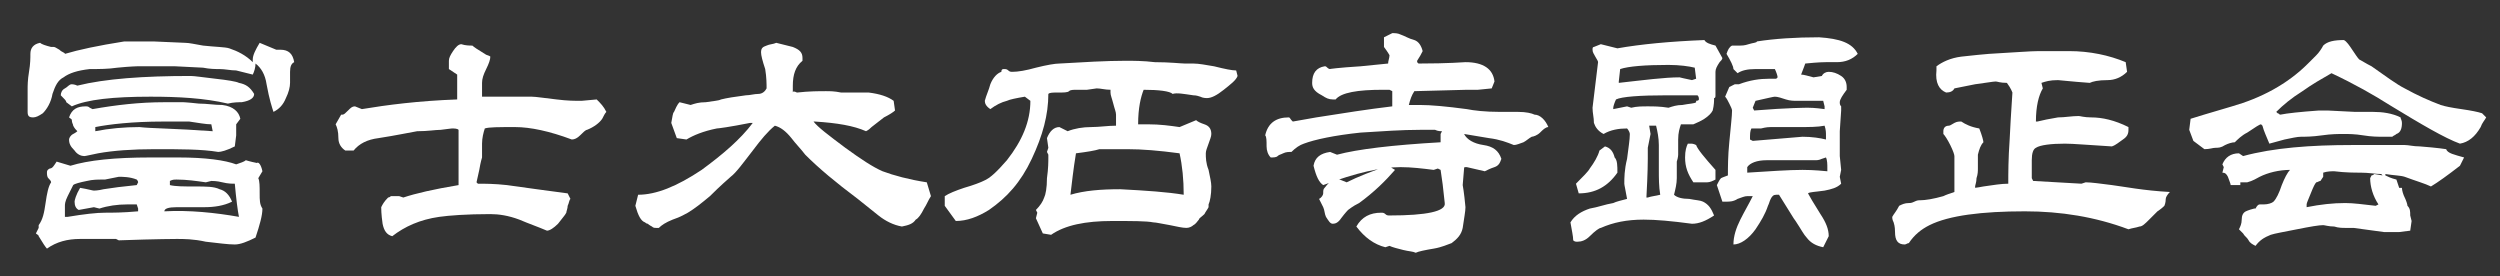 <?xml version="1.0" encoding="utf-8"?>
<!-- Generator: Adobe Illustrator 23.0.6, SVG Export Plug-In . SVG Version: 6.00 Build 0)  -->
<svg version="1.1" id="レイヤー_1" xmlns="http://www.w3.org/2000/svg" xmlns:xlink="http://www.w3.org/1999/xlink" x="0px"
	 y="0px" viewBox="0 0 181 20" style="enable-background:new 0 0 181 20;" xml:space="preserve">
<rect x="0" y="0" width="181" height="20" fill="#333333" stroke="none"/>
<style type="text/css">
	.st0{fill:#FFFFFF;}
</style>
<g>
	<path class="st0" d="M21.3,4.5C21.1,4.6,21,4.8,21,5.2c0,0,0,0.3,0,0.8c0,0.3-0.1,0.7-0.3,1.1c-0.2,0.5-0.5,0.8-0.9,1
		c-0.1-0.3-0.3-0.9-0.5-2c-0.1-0.7-0.4-1.2-0.8-1.5c0,0.3-0.1,0.6-0.2,0.8c-0.4-0.1-0.8-0.2-1.2-0.3c-0.4,0-0.8-0.1-1.2-0.1
		c-0.3,0-0.7,0-1.2-0.1l-2-0.1c-0.1,0-0.3,0-0.5,0s-0.4,0-0.5,0c-0.2,0-0.5,0-0.9,0s-0.7,0-0.9,0c0.1,0-0.4,0-1.4,0.1
		C7.8,5,7.2,5,6.5,5C5.6,5.1,5,5.3,4.6,5.6C4.2,5.8,4,6.2,3.8,6.8C3.7,7.4,3.4,7.9,3.1,8.2C2.8,8.4,2.6,8.5,2.4,8.5
		C2.1,8.5,2,8.4,2,8.1V6.5c0-0.3,0-0.7,0.1-1.3s0.1-1,0.1-1.3c0-0.4,0.2-0.7,0.7-0.8C3,3.2,3.3,3.3,3.7,3.4c0.1,0,0.1,0,0.2,0
		c0.1,0,0.2,0.1,0.4,0.2c0.2,0.2,0.4,0.2,0.4,0.3C5.7,3.6,7.1,3.3,9,3c0.3,0,0.7,0,1.2,0h0.9l2.3,0.1c0.3,0,0.7,0.1,1.3,0.2
		c0.9,0.1,1.6,0.1,1.9,0.2c0.6,0.2,1.2,0.5,1.7,1c0-0.1,0-0.1,0-0.2c0-0.3,0.2-0.7,0.5-1.2L20,3.6h0.1c0.1,0,0.1,0,0.2,0
		C20.9,3.6,21.2,3.9,21.3,4.5z M19,12.4l-0.3,0.5c0.1,0.2,0.1,0.6,0.1,1.1s0,0.8,0.2,1.1c0,0.5-0.2,1.2-0.5,2.1
		c-0.6,0.3-1.1,0.5-1.5,0.5c-0.5,0-1.2-0.1-2.1-0.2c-0.9-0.2-1.6-0.2-2.1-0.2c0,0-1.4,0-4.2,0.1l-0.2-0.1H8c-0.2,0-0.6,0-1.1,0
		s-0.9,0-1.1,0c-0.9,0-1.7,0.2-2.4,0.7c-0.1-0.1-0.3-0.4-0.6-0.9c0-0.1-0.1-0.1-0.2-0.2l0.2-0.4v-0.2c0.3-0.4,0.4-0.9,0.5-1.6
		c0.1-0.7,0.2-1.2,0.4-1.5c0-0.1-0.1-0.2-0.2-0.3c-0.1-0.1-0.1-0.3-0.1-0.4c0-0.1,0-0.2,0.2-0.3c0.2,0,0.3-0.2,0.5-0.5l1,0.3
		c1.3-0.4,3.2-0.6,5.8-0.6c0.2,0,0.6,0,1,0c0.5,0,0.8,0,1,0c2,0,3.4,0.2,4.2,0.5c0.3-0.1,0.6-0.2,0.7-0.3c0,0,0.3,0.1,0.8,0.2
		C18.7,11.7,18.9,11.9,19,12.4z M18.4,6.8c0,0.3-0.3,0.5-0.9,0.6c-0.2,0-0.6,0-1,0.1C14.8,7.1,12.9,7,10.9,7C8.2,7,6.3,7.2,5.2,7.7
		L4.8,7.4c0-0.1-0.1-0.2-0.4-0.5c0-0.2,0.1-0.4,0.3-0.5S5,6.1,5.2,6.1c0,0,0.2,0,0.4,0.1c2-0.5,4.8-0.7,8.2-0.7
		c0.3,0,0.9,0.1,1.8,0.2s1.5,0.2,1.7,0.3C17.8,6.1,18.1,6.3,18.4,6.8z M10,15.1l-0.1-0.3c-0.2,0-0.5,0-0.7,0c-0.7,0-1.4,0.1-2,0.3
		L6.8,15l-1.1,0.2c-0.2-0.1-0.3-0.3-0.3-0.6c0-0.1,0.1-0.5,0.4-1c0.6,0.1,0.9,0.2,1,0.2c0,0,0.3,0,0.7-0.1c0.6-0.1,1.4-0.2,2.4-0.3
		l0.1-0.2c0-0.1-0.1-0.2-0.1-0.2c-0.5-0.2-1-0.2-1.3-0.2l-1,0.2c-0.1,0-0.2,0-0.2,0c-0.3,0-0.7,0-1.1,0.1c-0.5,0.1-0.9,0.2-1,0.3
		c-0.1,0.2-0.2,0.4-0.4,0.8s-0.2,0.6-0.2,0.7c0,0.1,0,0.2,0,0.4c0,0.1,0,0.3,0,0.4h0.2c1.2-0.2,2.1-0.3,2.7-0.3c0.5,0,1.3,0,2.4-0.1
		V15.1z M17.4,8.6L17.1,9c0,0.5,0,0.8,0,0.8L17,10.6c-0.6,0.3-1,0.4-1.2,0.4c-1.2-0.2-2.7-0.2-4.6-0.2c-1.6,0-3,0.1-4.1,0.3
		c-0.5,0.1-0.9,0.2-1,0.2c-0.2,0-0.5-0.1-0.7-0.4C5.1,10.6,5,10.4,5,10.1C5,10,5.1,9.8,5.3,9.7c0.2-0.1,0.3-0.2,0.3-0.2
		C5.5,9.4,5.4,9.3,5.3,9.1c0-0.1-0.1-0.2-0.1-0.4c0-0.1-0.1-0.1-0.2-0.2c0.2-0.6,0.6-0.8,1.2-0.8c0.1,0,0.2,0,0.3,0.1l0.2,0.1
		c1.7-0.3,3.4-0.5,5.2-0.5c0,0,0.1,0,0.2,0c0.1,0,0.2,0,0.2,0c0.1,0,0.3,0,0.5,0s0.4,0,0.5,0c-0.1,0,0.2,0,1.1,0.1
		c0.6,0,1.1,0.1,1.7,0.1C16.9,7.7,17.3,8.1,17.4,8.6z M15.4,9.5L15.3,9c-0.4,0-0.9-0.1-1.6-0.2c0,0-0.6,0-1.9,0
		C9.6,8.8,7.9,9,6.9,9.2c0,0.1,0,0.2,0,0.3l0,0c1-0.2,2.1-0.3,3.2-0.3C10.9,9.3,12.7,9.3,15.4,9.5z M17.3,15.7
		c-0.1-0.5-0.2-1.3-0.3-2.4c-0.2,0-0.5,0-0.9-0.1s-0.7-0.1-0.8-0.1l-0.4,0.1c-0.7-0.1-1.4-0.2-2.1-0.2c-0.2,0-0.3,0-0.5,0.1v0.3
		c0.4,0.1,1,0.1,1.8,0.1s1.4,0,1.8,0.2c0.4,0.1,0.7,0.4,0.9,0.9c-0.6,0.3-1.3,0.4-2,0.4c-0.2,0-0.6,0-1,0c-0.5,0-0.8,0-1,0
		c-0.6,0-0.9,0.1-0.9,0.3C13.7,15.2,15.6,15.4,17.3,15.7L17.3,15.7z"/>
	<path class="st0" d="M43.9,8.1c-0.1,0.1-0.2,0.3-0.3,0.5c-0.2,0.3-0.6,0.6-1.1,0.8c-0.1,0-0.3,0.2-0.5,0.4s-0.4,0.3-0.6,0.3
		c-1.6-0.6-3-0.9-4.1-0.9c-1.2,0-1.9,0-2.2,0.1c-0.1,0.3-0.2,0.7-0.2,1.1v1c0,0-0.1,0.3-0.2,0.9l-0.2,0.9l0.1,0.1
		c0.5,0,1.2,0,2.1,0.1c1.4,0.2,2.9,0.4,4.4,0.6l0.2,0.4c-0.1,0.1-0.1,0.3-0.2,0.5c0,0.2-0.1,0.4-0.1,0.5c-0.1,0.2-0.3,0.4-0.6,0.8
		c-0.3,0.3-0.6,0.5-0.8,0.5c-0.7-0.3-1.3-0.5-2-0.8c-0.8-0.3-1.5-0.4-2.1-0.4c-1.7,0-3,0.1-3.7,0.2c-1.4,0.2-2.5,0.7-3.4,1.4
		c-0.4-0.1-0.6-0.4-0.7-0.9c-0.1-0.7-0.1-1.1-0.1-1.2c0.1-0.2,0.2-0.4,0.5-0.7c0.1,0,0.2-0.1,0.2-0.1c0.4,0,0.6,0,0.6,0l0.3,0.1
		c0.9-0.3,2.2-0.6,4-0.9v-4c-0.1-0.1-0.3-0.1-0.5-0.1c0.1,0-0.1,0-0.8,0.1c-0.4,0-0.9,0.1-1.7,0.1c-0.6,0.1-1.5,0.3-2.8,0.5
		c-0.8,0.1-1.4,0.4-1.8,0.9H25c-0.3-0.2-0.5-0.5-0.5-0.9c0-0.5-0.1-0.8-0.2-1l0.4-0.7h0.1c0.1,0,0.2-0.1,0.4-0.3
		c0.2-0.2,0.3-0.3,0.5-0.3l0.5,0.2c1.8-0.3,4.1-0.6,6.9-0.7c0-0.1,0-0.2,0-0.4c0-0.3,0-0.8,0-1.4L32.5,5V4.4c0-0.2,0.1-0.4,0.3-0.7
		s0.4-0.5,0.6-0.5c0.3,0.1,0.6,0.1,0.8,0.1c0.1,0.1,0.4,0.3,0.9,0.6C35.2,4,35.4,4,35.5,4.1c0,0.2-0.1,0.5-0.3,0.9s-0.3,0.7-0.3,1
		c0,0.1,0,0.3,0,0.5s0,0.4,0,0.5H35h0.1h3.4c0.3,0,0.9,0.1,1.8,0.2c0.8,0.1,1.3,0.1,1.8,0.1l1.1-0.1C43.5,7.5,43.7,7.7,43.9,8.1z"/>
	<path class="st0" d="M67.4,14.2c-0.2,0.3-0.3,0.6-0.5,0.9c-0.2,0.4-0.4,0.7-0.6,0.8c-0.2,0.3-0.5,0.4-1,0.5
		c-0.6-0.1-1.2-0.4-1.7-0.8c-0.5-0.4-1-0.8-1.5-1.2c-1.6-1.2-2.8-2.2-3.8-3.2c-0.3-0.4-0.7-0.8-1-1.2c-0.4-0.5-0.8-0.8-1.2-0.9
		c-0.5,0.4-1,1-1.6,1.8c-0.7,0.9-1.2,1.6-1.6,1.9c-0.8,0.7-1.3,1.2-1.5,1.4c-0.6,0.5-1.1,0.9-1.6,1.2c-0.2,0.1-0.5,0.3-1.1,0.5
		c-0.5,0.2-0.8,0.4-1,0.6c-0.1,0-0.2,0-0.2,0c-0.1,0-0.2,0-0.3-0.1c-0.2-0.1-0.3-0.2-0.3-0.2s-0.1,0-0.2-0.1
		c-0.3-0.1-0.5-0.5-0.7-1.2l0.2-0.8c1.3,0,2.8-0.6,4.6-1.8c1.5-1.1,2.8-2.2,3.7-3.4h-0.2c-1.5,0.3-2.3,0.4-2.4,0.4
		c-1,0.2-1.7,0.5-2.2,0.8L49,10l-0.4-1.1c0.1-0.5,0.1-0.7,0.2-0.8c0.1-0.2,0.2-0.5,0.4-0.7L50,7.6c0.3-0.1,0.6-0.2,1.1-0.2
		c0.6-0.1,0.9-0.1,1.1-0.2c0.4-0.1,1-0.2,1.8-0.3c0.3,0,0.6-0.1,0.9-0.1c0.3,0,0.5-0.2,0.6-0.4c0-0.3,0-0.8-0.1-1.4
		c-0.2-0.6-0.3-1-0.3-1.2c0-0.3,0.1-0.4,0.4-0.5c0.2-0.1,0.5-0.1,0.7-0.2c0.4,0.1,0.8,0.2,1.2,0.3c0.5,0.2,0.7,0.4,0.7,0.8v0.2
		c-0.5,0.4-0.7,1-0.7,1.8c0,0.2,0,0.3,0,0.5c0-0.1,0.1-0.1,0.3,0c0.9-0.1,1.6-0.1,2.1-0.1c0.3,0,0.6,0,1.1,0.1c0.7,0,1.3,0,2,0
		c0.8,0.1,1.4,0.3,1.8,0.6L64.8,8c-0.1,0.1-0.4,0.3-0.8,0.5l-0.9,0.7c-0.1,0.1-0.2,0.2-0.4,0.3c-0.9-0.4-2.1-0.6-3.7-0.7h-0.1
		c0.3,0.4,1.1,1,2.3,1.9c1.1,0.8,2,1.4,2.7,1.7c0.8,0.3,1.9,0.6,3.2,0.8L67.4,14.2z"/>
	<path class="st0" d="M89.6,5.5c-0.1,0.3-0.5,0.6-1,1s-0.9,0.6-1.2,0.6c-0.1,0-0.3,0-0.5-0.1c-0.3-0.1-0.4-0.1-0.5-0.1
		c-0.7-0.1-1.2-0.2-1.5-0.1c-0.2-0.2-1-0.3-2.1-0.3C82.6,7,82.4,7.8,82.4,9c0.2,0,0.5,0,0.7,0c0.9,0,1.6,0.1,2.3,0.2l1.2-0.5
		c0.1,0.1,0.3,0.2,0.6,0.3c0.3,0.1,0.5,0.3,0.5,0.7c0,0.2-0.1,0.4-0.2,0.7s-0.2,0.5-0.2,0.7c0,0.3,0,0.7,0.2,1.2
		c0.1,0.5,0.2,0.9,0.2,1.2c0,0.6-0.1,1.1-0.2,1.3V15c-0.1,0.2-0.2,0.3-0.3,0.5c-0.2,0.2-0.4,0.3-0.4,0.4c-0.1,0.1-0.2,0.3-0.4,0.4
		c-0.1,0.1-0.3,0.2-0.5,0.2c-0.3,0-0.7-0.1-1.2-0.2c-0.6-0.1-1-0.2-1.2-0.2C83,16,82,16,80.5,16c-1.9,0-3.4,0.3-4.4,1l-0.6-0.1
		L75,15.8l0.1-0.4L75,15.2c0.3-0.3,0.5-0.6,0.6-0.9c0.1-0.2,0.2-0.7,0.2-1.4c0.1-0.7,0.1-1.2,0.1-1.5v-0.2L75.8,11l0.1-0.3L75.8,10
		c0.2-0.5,0.5-0.8,0.9-0.8l0.6,0.3c0.5-0.2,1.1-0.3,1.7-0.3s1.2-0.1,1.8-0.1c0-0.3,0-0.6,0-0.8s-0.1-0.4-0.2-0.8s-0.2-0.6-0.2-0.8
		c0-0.1,0-0.1,0-0.2c-0.4,0-0.7-0.1-1-0.1l-0.7,0.1c0.1,0-0.1,0-0.7,0c-0.3,0-0.5,0-0.6,0.1S77,6.7,76.6,6.7s-0.6,0-0.7,0.1
		c0,1.5-0.4,3-1.2,4.7s-1.8,2.8-3.1,3.7C70.8,15.7,70,16,69.2,16l-0.8-1.1v-0.7c0.3-0.2,0.8-0.4,1.4-0.6c0.7-0.2,1.2-0.4,1.4-0.5
		c0.5-0.2,1-0.7,1.7-1.5c1.1-1.4,1.7-2.8,1.7-4.3L74.2,7c-0.6,0.1-1.1,0.2-1.3,0.3c-0.4,0.1-0.8,0.3-1.2,0.6
		c-0.3-0.2-0.4-0.4-0.4-0.6c0.1-0.4,0.3-0.8,0.4-1.2c0.2-0.5,0.5-0.8,0.8-0.9C72.5,5,72.6,5,72.7,5s0.2,0,0.3,0.1
		c0.1,0.1,0.2,0.1,0.3,0.1c0.4,0,1-0.1,1.7-0.3c0.8-0.2,1.4-0.3,1.7-0.3c1.7-0.1,3.4-0.2,4.8-0.2c0.5,0,1.3,0,2.1,0.1
		c1.1,0,1.9,0.1,2.2,0.1c0.1,0,0.2,0,0.3,0c0.1,0,0.2,0,0.3,0c0.4,0,0.9,0.1,1.5,0.2c0.8,0.2,1.3,0.3,1.6,0.3L89.6,5.5z M85.7,14.1
		c0-1.1-0.1-2.1-0.3-3c-1.5-0.2-2.7-0.3-3.8-0.3c-1.1,0-1.7,0-2,0c-0.3,0.1-0.9,0.2-1.7,0.3c-0.2,1.2-0.3,2.2-0.4,3
		c1-0.3,2.2-0.4,3.6-0.4C83,13.8,84.5,13.9,85.7,14.1z"/>
	<path class="st0" d="M112.1,9.2c-0.2,0-0.4,0.2-0.6,0.4s-0.5,0.3-0.6,0.3c-0.2,0.1-0.4,0.3-0.6,0.4c-0.3,0.1-0.5,0.2-0.7,0.2
		c-0.5-0.2-1-0.4-1.8-0.5c-1.2-0.2-1.8-0.3-1.8-0.3c0.2,0.4,0.7,0.7,1.4,0.8c0.7,0.1,1.1,0.4,1.3,1c-0.1,0.3-0.2,0.5-0.5,0.6
		s-0.5,0.2-0.7,0.3l-1.3-0.3c-0.2,0-0.2,0-0.2,0.1l-0.1,1.2c0,0,0.1,0.5,0.2,1.6c0,0.3-0.1,0.8-0.2,1.5c-0.1,0.5-0.4,0.8-0.8,1.1
		c-0.3,0.1-0.7,0.3-1.3,0.4c-0.6,0.1-1.1,0.2-1.3,0.3c-0.2-0.1-0.5-0.1-0.9-0.2s-0.8-0.2-1-0.3l-0.3,0.1c-0.8-0.2-1.5-0.7-2.1-1.5
		c0.4-0.7,1-1,1.8-1c0.1,0,0.2,0,0.3,0.1c0.1,0.1,0.2,0.1,0.3,0.1c2.7,0,4.1-0.3,4-0.9c-0.1-1-0.2-1.8-0.3-2.4l-0.2-0.1l-0.3,0.1
		c-0.8-0.1-1.6-0.2-2.4-0.2c-1.4,0-3.2,0.4-5.6,1.3c-0.3-0.2-0.5-0.6-0.7-1.4c0.1-0.6,0.5-0.9,1.2-1l0.5,0.2c1.5-0.4,4-0.7,7.5-0.9
		V9.7l0.1-0.2c-0.1,0-0.3,0-0.5-0.1h-1.1c-1.3,0-2.7,0.1-4.3,0.2c-1.9,0.2-3.3,0.5-4.1,0.8c-0.3,0.1-0.6,0.3-0.9,0.6
		c-0.2,0-0.4,0-0.6,0.1s-0.3,0.1-0.4,0.2c-0.1,0.1-0.3,0.1-0.5,0.1c-0.2-0.2-0.3-0.5-0.3-0.8c0-0.4,0-0.7-0.1-0.8
		c0.2-0.9,0.8-1.3,1.7-1.3c0.1,0,0.1,0.1,0.2,0.2l0.1,0.1c0,0,0.6-0.1,1.7-0.3c1.9-0.3,3.8-0.6,5.5-0.8V6.6l-0.2-0.1
		c-0.2,0-0.3,0-0.5,0c-1.8,0-3,0.2-3.4,0.7h-0.2c-0.3,0-0.5-0.1-0.8-0.3C95.1,6.6,95,6.3,95,6c0-0.7,0.3-1.1,0.9-1.2
		c0.1,0,0.1,0,0.2,0.1S96.3,5,96.3,5c-0.1,0,0.6-0.1,2.2-0.2l2-0.2c0-0.2,0.1-0.4,0.1-0.6c0,0-0.1-0.2-0.4-0.6V2.7l0.6-0.3
		c0.2,0,0.4,0,0.6,0.1c0.3,0.1,0.6,0.3,1,0.4c0.3,0.1,0.5,0.4,0.6,0.8c-0.1,0.2-0.2,0.4-0.4,0.7v0.1l0.1,0.1c2.2,0,3.3-0.1,3.4-0.1
		c1.3,0,2,0.5,2.1,1.4L108,6.4l-1,0.1c-0.1,0-0.2,0-0.4,0c-0.2,0-0.3,0-0.4,0l-3.8,0.1c-0.2,0.3-0.3,0.6-0.4,1c0.2,0,0.5,0,0.8,0
		c0.8,0,1.9,0.1,3.4,0.3c0.5,0.1,1.3,0.2,2.4,0.2c0.4,0,0.9,0,1.3,0c0.6,0,1,0.1,1.2,0.2C111.5,8.3,111.9,8.7,112.1,9.2z M101,12.3
		c-0.7,0.8-1.5,1.6-2.6,2.4c-0.2,0.1-0.4,0.2-0.8,0.5c0,0-0.2,0.2-0.5,0.6c-0.2,0.3-0.4,0.4-0.6,0.4S96.2,16,96,15.7
		c-0.1-0.2-0.1-0.5-0.2-0.7s-0.2-0.4-0.3-0.6c0.2-0.1,0.3-0.3,0.3-0.4c0-0.2,0-0.3,0.1-0.4c0.1-0.1,0.2-0.3,0.4-0.4
		C96.6,13,96.8,13,97,13l0.5,0.2c0.8-0.4,1.8-0.8,3-1.2L101,12.3z"/>
	<path class="st0" d="M124.7,4.2c0,0.1-0.1,0.2-0.2,0.3c-0.2,0.3-0.3,0.5-0.3,0.7s0,0.4,0,0.7c0,0.3,0,0.6,0,0.7s0,0.2,0,0.3
		c0,0.1,0,0.2-0.1,0.2c0,0.2,0,0.5-0.1,0.9c-0.1,0.2-0.3,0.4-0.6,0.6c-0.3,0.2-0.6,0.3-0.8,0.4c-0.2,0-0.5,0-0.9,0
		c-0.1,0.3-0.2,0.6-0.2,1.1c0,0.4,0,0.7,0,1.1c0,0,0,0.2-0.1,0.5c0,0.1,0,0.5,0,1.2c0,0.4-0.1,0.8-0.2,1.2c0.2,0.2,0.6,0.3,1.1,0.3
		c0.5,0.1,0.8,0.1,1,0.2c0.4,0.2,0.6,0.5,0.8,1c-0.6,0.4-1.1,0.6-1.6,0.6c-1.5-0.2-2.6-0.3-3.5-0.3c-1.2,0-2.2,0.2-3.1,0.6
		c-0.1,0-0.4,0.2-0.8,0.6c-0.3,0.3-0.6,0.4-0.9,0.4c-0.1,0-0.2,0-0.3-0.1c0-0.3-0.1-0.7-0.2-1.3c0.3-0.5,0.8-0.8,1.4-1
		c0.6-0.1,1.1-0.3,1.7-0.4c0.2-0.1,0.6-0.2,1-0.3c-0.1-0.6-0.2-1-0.2-1.1c0-0.4,0-1,0.2-1.8c0.1-0.8,0.2-1.4,0.2-1.8
		c0-0.1-0.1-0.3-0.2-0.4c-0.6,0-1.2,0.1-1.7,0.4c-0.4-0.2-0.6-0.5-0.7-0.8c0-0.4-0.1-0.7-0.1-1.1l0.4-3.3c0-0.1-0.1-0.2-0.2-0.4
		s-0.2-0.3-0.2-0.5c0-0.1,0-0.2,0.1-0.2l0.5-0.2l1.2,0.3c1.7-0.3,3.8-0.5,6.3-0.6c0.1,0.2,0.4,0.3,0.8,0.4L124.7,4.2z M117.1,12.5
		c-0.7,1-1.6,1.5-2.8,1.5l-0.2-0.7c0.5-0.5,0.9-0.9,1-1.1c0.3-0.4,0.6-0.9,0.7-1.3l0.4-0.3c0.4,0.1,0.6,0.4,0.7,0.8
		C117.1,11.6,117.1,12,117.1,12.5z M123,7.2c0-0.1,0-0.2-0.1-0.3h-2.2c-2,0-3.3,0.1-3.7,0.3c-0.1,0.2-0.2,0.5-0.2,0.6v0.1l1-0.2
		l0.3,0.1c0.4-0.1,0.8-0.1,1.2-0.1c0.4,0,0.9,0,1.5,0.1c0.3-0.1,0.6-0.2,1-0.2c0.5-0.1,0.9-0.1,1-0.2V7.3C123,7.3,123,7.2,123,7.2z
		 M122.8,5.7l-0.1-0.8c-0.4-0.1-1.1-0.2-1.9-0.2c-1.7,0-2.9,0.1-3.5,0.3l-0.1,0.9V6c1.8-0.2,3.3-0.4,4.4-0.4c0,0,0.4,0.1,0.9,0.2
		L122.8,5.7z M120.2,14.1c-0.1-0.6-0.1-1.2-0.1-1.8c0-0.2,0-0.5,0-0.9s0-0.7,0-0.9c0-0.5-0.1-1-0.2-1.4c-0.1,0-0.2,0-0.3,0
		c-0.1,0-0.2,0-0.2,0l0.1,0.6l-0.2,1c0,0.1,0,0.2,0,0.4s0,0.3,0,0.4c0,0.1,0,1-0.1,2.8h0.1C119.6,14.2,119.8,14.2,120.2,14.1z
		 M124.2,12.3V13c-0.2,0.1-0.4,0.2-0.6,0.2c0,0-0.2,0-0.5,0c-0.2,0-0.4,0-0.5,0c-0.4-0.6-0.6-1.1-0.6-1.8c0-0.5,0.1-0.8,0.2-1h0.2
		c0.1,0,0.2,0,0.4,0.1C122.9,10.8,123.4,11.4,124.2,12.3z M134.5,3.9c-0.4,0.4-0.9,0.6-1.5,0.6c-0.1,0-0.2,0-0.4,0s-0.3,0-0.4,0
		c-0.1,0-0.5,0-1.5,0.1c0,0-0.1,0.3-0.3,0.8c0.2,0,0.5,0.1,0.9,0.2l0.6-0.1c0.1-0.2,0.3-0.3,0.5-0.3c0.3,0,0.6,0.1,0.9,0.3
		c0.3,0.2,0.4,0.5,0.4,0.8v0.2c-0.3,0.4-0.5,0.7-0.5,0.9c0,0.1,0,0.2,0.1,0.3V8l-0.1,1.5c0,0.1,0,0.3,0,0.5s0,0.4,0,0.5s0,0.2,0,0.4
		s0,0.3,0,0.4l0.1,1l-0.1,0.5l0.1,0.5c-0.3,0.3-0.7,0.4-1.2,0.5c-0.7,0.1-1.1,0.1-1.2,0.2c0.1,0.2,0.4,0.7,0.9,1.5
		c0.4,0.6,0.6,1.1,0.6,1.6l-0.4,0.8c-0.5-0.1-0.9-0.3-1.2-0.7c-0.2-0.2-0.4-0.6-0.8-1.2c-0.1-0.1-0.5-0.8-1.2-1.9
		c-0.1,0-0.1,0-0.2,0c-0.2,0-0.3,0.1-0.4,0.3c-0.1,0.2-0.1,0.3-0.2,0.5c-0.2,0.6-0.5,1.1-0.9,1.7c-0.5,0.7-1.1,1.1-1.6,1.1
		c0-0.6,0.2-1.2,0.5-1.8c0.3-0.6,0.6-1.1,0.9-1.7c-0.2,0-0.3,0-0.4,0c-0.2,0-0.4,0.1-0.7,0.2c-0.3,0.2-0.6,0.2-0.8,0.2
		c0,0-0.1,0-0.3,0c-0.1-0.3-0.2-0.6-0.4-1.2c0.1-0.2,0.2-0.4,0.3-0.5c0,0,0.2-0.1,0.5-0.2c0-0.6,0-1.4,0.1-2.4
		c0.1-1.1,0.2-1.9,0.2-2.3c0-0.1-0.1-0.3-0.2-0.5S125,7.1,124.9,7l0.3-0.7l0.4-0.2h0.3c0.8-0.3,1.5-0.4,2.2-0.4c0.2,0,0.3,0,0.5,0
		l0.1-0.1c0-0.1-0.1-0.4-0.2-0.6c-0.5,0-0.9,0-1.4,0c-0.6,0-1,0.1-1.3,0.3L125.5,5c0-0.2-0.2-0.6-0.5-1.1c0.1-0.3,0.2-0.5,0.4-0.6
		c0.1,0,0.3,0,0.6,0c0.1,0,0.3,0,0.6-0.1c0.3-0.1,0.6-0.1,0.6-0.2c1.3-0.2,2.8-0.3,4.5-0.3C133.2,2.8,134.1,3.1,134.5,3.9z
		 M132.3,12.2c0-0.3,0-0.6-0.1-0.8l-0.3,0.1c-0.2,0.1-0.4,0.1-0.4,0.1h-1.8c-0.2,0-0.5,0-0.9,0s-0.7,0-0.9,0c-0.7,0-1.2,0.2-1.4,0.5
		v0.4c1.6-0.1,3-0.2,4-0.2c0.2,0,0.8,0,1.8,0.1V12.2z M132.2,10.1c0-0.1,0-0.2,0-0.3c0-0.2,0-0.4-0.1-0.7c-0.5,0.1-1.1,0.1-2,0.1
		c-1,0-1.6,0-1.9,0c-0.1,0-0.3,0-0.7,0.1c-0.3,0-0.5,0-0.7,0c-0.1,0.2-0.1,0.4-0.1,0.8l0.2,0.1l3.6-0.3
		C131.2,9.9,131.8,10,132.2,10.1L132.2,10.1z M132.1,7.7L132,7.3c0,0-0.2,0-0.5,0h-1.4c-0.2,0-0.5,0-0.8-0.1
		C129,7.1,128.7,7,128.5,7c-0.1,0-0.5,0.1-1.4,0.3l-0.2,0.5L127,8c2.5-0.2,3.8-0.2,3.9-0.2c0.1,0,0.5,0,1.2,0.1L132.1,7.7z"/>
	<path class="st0" d="M157.1,13.9c-0.2,0.2-0.3,0.4-0.3,0.5c0,0.3-0.1,0.5-0.1,0.5c-0.1,0.1-0.2,0.2-0.5,0.4
		c-0.1,0.1-0.3,0.3-0.6,0.6c-0.3,0.3-0.5,0.5-0.7,0.5c-0.3,0.1-0.5,0.1-0.8,0.2c-2.4-0.9-4.9-1.3-7.5-1.3c-3.1,0-5.5,0.3-6.9,1
		c-0.6,0.3-1.1,0.7-1.5,1.3c-0.1,0-0.2,0.1-0.3,0.1c-0.5,0-0.7-0.3-0.7-0.9c0-0.1,0-0.4-0.1-0.7c-0.1-0.2-0.1-0.3-0.1-0.4
		c0.1-0.2,0.3-0.4,0.5-0.8c0.2-0.1,0.4-0.2,0.7-0.2c0.1,0,0.2,0,0.4-0.1s0.3-0.1,0.4-0.1c0.4,0,1-0.1,1.7-0.3
		c0.2-0.1,0.5-0.2,0.8-0.3c0-0.3,0-0.8,0-1.3s0-1,0-1.3c0-0.1-0.1-0.4-0.3-0.8c-0.2-0.4-0.4-0.7-0.5-0.8c0-0.1,0-0.2,0-0.2
		c0-0.2,0.1-0.4,0.4-0.4c0.1,0,0.2-0.1,0.4-0.2c0.2-0.1,0.3-0.1,0.5-0.1c0.3,0.2,0.7,0.4,1.3,0.5c0.2,0.5,0.3,0.9,0.3,1
		c-0.2,0.2-0.3,0.5-0.4,0.9c0,0,0,0.3,0,1c0,0.2,0,0.4-0.1,0.7c0,0.3-0.1,0.5-0.1,0.6v0.1l0,0c-0.1,0,0.1,0,0.6-0.1
		c0.7-0.1,1.3-0.2,1.8-0.2c0-0.7,0-1.8,0.1-3.2c0.1-2.1,0.2-3.2,0.2-3.4c0,0-0.1-0.3-0.4-0.7c-0.5,0-0.7-0.1-0.8-0.1
		c-0.2,0-0.7,0.1-1.5,0.2l-1.5,0.3c-0.1,0.2-0.3,0.3-0.6,0.3c-0.5-0.2-0.8-0.7-0.7-1.6V4.8c0.4-0.3,1-0.6,1.8-0.7
		c0.1,0,0.8-0.1,2-0.2c1.8-0.1,3-0.2,3.6-0.2h2.2c1.5,0,2.9,0.3,4.1,0.8l0.1,0.7c-0.4,0.4-0.9,0.6-1.4,0.6c-0.7,0-1.1,0.1-1.3,0.2
		c-1.4-0.1-2.2-0.2-2.3-0.2c-0.6,0-0.9,0.1-1.2,0.2l0.1,0.4c-0.3,0.5-0.5,1.3-0.5,2.4h0.1c0.4-0.1,0.9-0.2,1.5-0.3
		c0.5,0,1-0.1,1.5-0.1c0.1,0,0.4,0.1,0.9,0.1c0.8,0,1.7,0.2,2.7,0.7c0,0.1,0,0.2,0,0.2c0,0.3-0.1,0.5-0.4,0.7
		c-0.3,0.2-0.5,0.4-0.8,0.5c-1.7-0.1-2.8-0.2-3.4-0.2c-1,0-1.8,0.1-2.1,0.3c-0.2,0.1-0.3,0.4-0.3,0.9c0,0.9,0,1.4,0,1.3l0.1,0.2
		l3.5,0.2l0.3-0.1c0.4,0,1.1,0.1,1.9,0.2S155.2,13.8,157.1,13.9z"/>
	<path class="st0" d="M180,8.5c-0.1,0.2-0.3,0.4-0.4,0.7c-0.4,0.7-0.9,1.1-1.5,1.2C177,10,175.3,9,173,7.6c-1.1-0.7-2.5-1.5-4.2-2.3
		c-0.7,0.4-1.4,0.8-2.1,1.3c-0.8,0.5-1.4,1-1.9,1.5l0,0l0.1,0.1c0.1,0,0.1,0.1,0.2,0.1c0.5-0.1,1.4-0.2,2.8-0.3c0.1,0,0.2,0,0.3,0
		s0.2,0,0.3,0l2,0.1c0.1,0,0.4,0,0.7,0s0.5,0,0.6,0c0.7,0,1.4,0.1,2,0.4c0,0.1,0.1,0.2,0.1,0.4c0,0.4-0.1,0.7-0.4,0.8
		c-0.1,0.1-0.2,0.1-0.3,0.2h-0.7c-0.3,0-0.8,0-1.4-0.1c-0.6-0.1-1.1-0.1-1.4-0.1c-0.4,0-0.9,0-1.6,0.1c-0.7,0.1-1.2,0.1-1.5,0.1
		s-0.7,0.1-1.2,0.2c-0.4,0.1-0.7,0.2-1.1,0.3c-0.2-0.5-0.4-0.9-0.5-1.3L163.7,9c-0.1,0-0.4,0.2-1,0.6c-0.4,0.2-0.7,0.5-0.9,0.7
		c-0.2,0-0.5,0.1-0.7,0.2c-0.3,0.2-0.5,0.2-0.7,0.2s-0.4,0.1-0.8,0.1l-0.8-0.6l-0.3-0.8l0.1-0.8c0.3-0.1,1.3-0.4,3-0.9
		c2.1-0.6,4-1.6,5.5-3.1c0.3-0.3,0.5-0.5,0.6-0.6c0.2-0.2,0.4-0.5,0.5-0.7c0.3-0.3,0.8-0.4,1.5-0.4c0.2,0.1,0.4,0.4,0.6,0.7
		c0.2,0.3,0.4,0.6,0.5,0.7c0.2,0.1,0.5,0.3,0.9,0.5c1,0.7,1.8,1.3,2.4,1.6c0.9,0.5,1.8,0.9,2.6,1.2c0.3,0.1,0.8,0.2,1.5,0.3
		c0.7,0.1,1.2,0.2,1.5,0.3L180,8.5z M178.4,11.4l-0.3,0.6c-0.9,0.7-1.6,1.2-2.1,1.5c-0.4-0.2-1.1-0.4-1.9-0.7
		c-0.3-0.1-0.8-0.1-1.4-0.2v0.1l0,0c0.2,0.1,0.4,0.2,0.8,0.3l0.2,0.6h0.2c0,0.2,0.1,0.5,0.2,0.7s0.2,0.5,0.2,0.6
		c0.2,0.2,0.2,0.4,0.2,0.7l0.1,0.4l-0.1,0.7l-0.8,0.1h-0.2h-0.1c-0.1,0-0.2,0-0.4,0s-0.3,0-0.4,0l-2.2-0.3c-0.1,0-0.2,0-0.3,0
		s-0.2,0-0.3,0c-0.2,0-0.5,0-0.8-0.1c-0.4,0-0.7-0.1-0.8-0.1c-0.3,0-0.9,0.1-1.9,0.3c-1,0.2-1.6,0.3-1.9,0.4
		c-0.5,0.2-0.8,0.4-1.1,0.8c-0.2-0.1-0.4-0.2-0.5-0.4c-0.1-0.2-0.3-0.3-0.4-0.5c-0.1-0.1-0.2-0.2-0.3-0.3c0.1-0.2,0.2-0.4,0.2-0.7
		s0.1-0.5,0.3-0.6c0,0,0.2-0.1,0.6-0.2h0.1c0.1-0.2,0.2-0.3,0.3-0.3s0.1,0,0.2,0c0.1,0,0.1,0,0.1,0c0.3,0,0.6-0.1,0.7-0.2
		c0.2-0.2,0.4-0.6,0.6-1.2c0.2-0.5,0.4-0.9,0.6-1.1l0,0c-0.8,0-1.6,0.2-2.2,0.5c-0.2,0.1-0.5,0.3-0.9,0.4c-0.1,0-0.3,0-0.5,0
		c0,0,0,0.1,0,0.2h-0.7c0-0.1-0.1-0.3-0.2-0.6c-0.1-0.2-0.2-0.3-0.4-0.3l0.1-0.4l-0.1-0.2c0.2-0.5,0.6-0.8,1.2-0.8l0.3,0.2
		c2.2-0.6,4.9-0.8,7.9-0.8c0.8,0,2.1,0,3.8,0c0.3,0,0.6,0.1,1.1,0.1c1.3,0.1,1.9,0.2,1.9,0.2C177.2,11.1,177.7,11.2,178.4,11.4z
		 M172.4,12.6c-0.4,0-0.9-0.1-1.5-0.1c-0.4,0-1.1,0-1.9-0.1c-0.2,0-0.5,0-0.8,0.1v0.3l-0.2,0.3c-0.1,0-0.2,0.1-0.3,0.1
		c-0.1,0.1-0.2,0.3-0.4,0.8s-0.3,0.7-0.3,0.8c0,0,0,0.1,0,0.2c1-0.2,1.9-0.3,2.8-0.3c0.6,0,1.3,0.1,2.2,0.2l0.2-0.1
		c-0.4-0.6-0.6-1.3-0.6-1.9l0.1-0.2c0.1,0,0.2-0.1,0.2-0.1l0.6,0.1L172.4,12.6L172.4,12.6z"/>
</g>
</svg>
